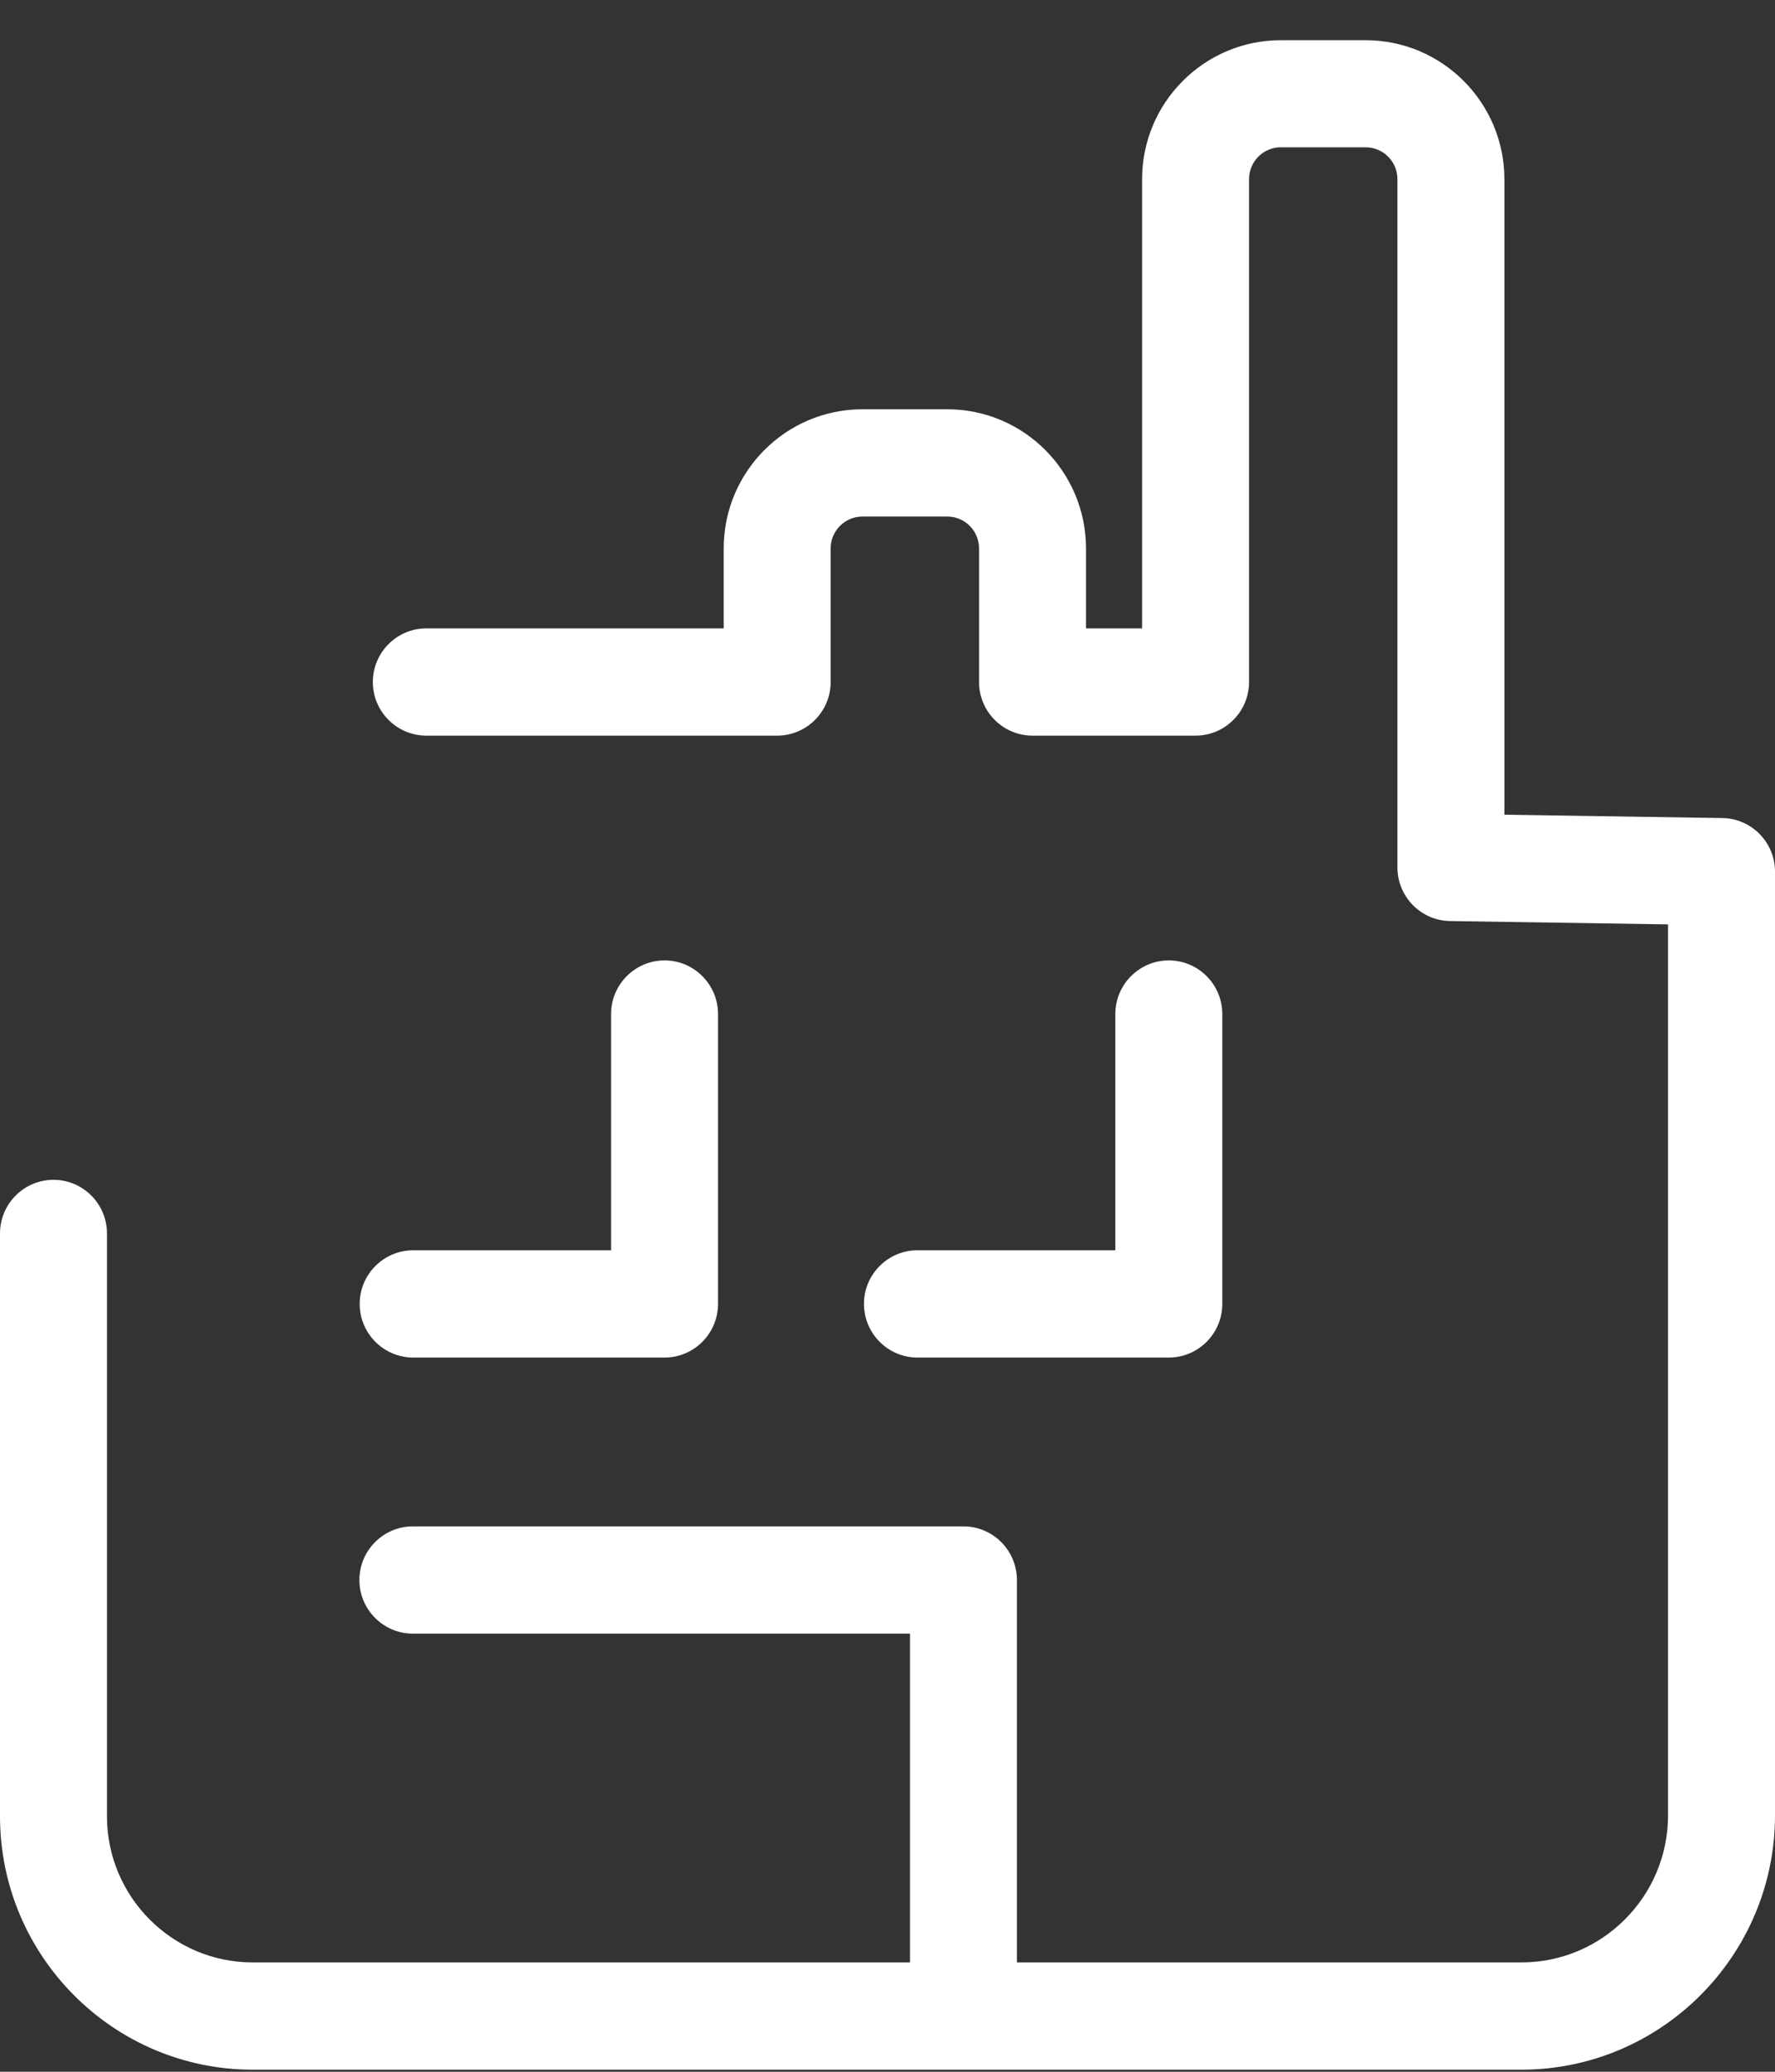 <svg width="42" height="49" viewBox="0 0 42 49" fill="none" xmlns="http://www.w3.org/2000/svg">
<rect x="0" y="0" width="42" height="49" fill="#333333" stroke="none"/>
<path d="M27.024 4.237V14.862H25.697V12.971C25.697 11.155 24.225 9.68 22.414 9.68H20.407C18.596 9.68 17.124 11.155 17.124 12.971V14.862H10.088C9.39 14.862 8.822 15.431 8.822 16.131C8.822 16.83 9.39 17.399 10.088 17.399H18.39C19.087 17.399 19.655 16.83 19.655 16.131V12.971C19.655 12.554 19.995 12.217 20.407 12.217H22.414C22.829 12.217 23.166 12.554 23.166 12.971V16.131C23.166 16.83 23.733 17.399 24.431 17.399H28.289C28.987 17.399 29.555 16.83 29.555 16.131V4.237C29.555 3.821 29.891 3.484 30.307 3.484H32.313C32.729 3.484 33.066 3.821 33.066 4.237V20.515C33.066 21.207 33.619 21.773 34.309 21.784L39.469 21.863V42.935C39.469 44.852 37.914 46.414 35.998 46.414H24.062V37.369C24.062 36.67 23.495 36.101 22.797 36.101H9.77C9.072 36.101 8.504 36.67 8.504 37.369C8.504 38.069 9.072 38.638 9.77 38.638H21.532V46.414H5.98C4.079 46.414 2.531 44.863 2.531 42.957V29.172C2.531 28.473 1.963 27.904 1.266 27.904C0.568 27.904 0 28.473 0 29.172V42.957C0 46.262 2.683 48.951 5.98 48.951H35.998C39.306 48.951 42 46.251 42 42.935V20.617C42 19.925 41.447 19.359 40.756 19.348L35.597 19.269V4.241C35.597 2.426 34.125 0.951 32.313 0.951H30.307C28.495 0.951 27.024 2.426 27.024 4.241M14.459 23.983V29.571H9.777C9.079 29.571 8.511 30.14 8.511 30.839C8.511 31.539 9.079 32.108 9.777 32.108H15.725C16.422 32.108 16.99 31.539 16.99 30.839V23.983C16.99 23.284 16.422 22.715 15.725 22.715C15.027 22.715 14.459 23.284 14.459 23.983ZM26.391 23.983V29.571H21.709C21.011 29.571 20.443 30.14 20.443 30.839C20.443 31.539 21.011 32.108 21.709 32.108H27.657C28.354 32.108 28.922 31.539 28.922 30.839V23.983C28.922 23.284 28.354 22.715 27.657 22.715C26.959 22.715 26.391 23.284 26.391 23.983Z" fill="white"/>
</svg>
